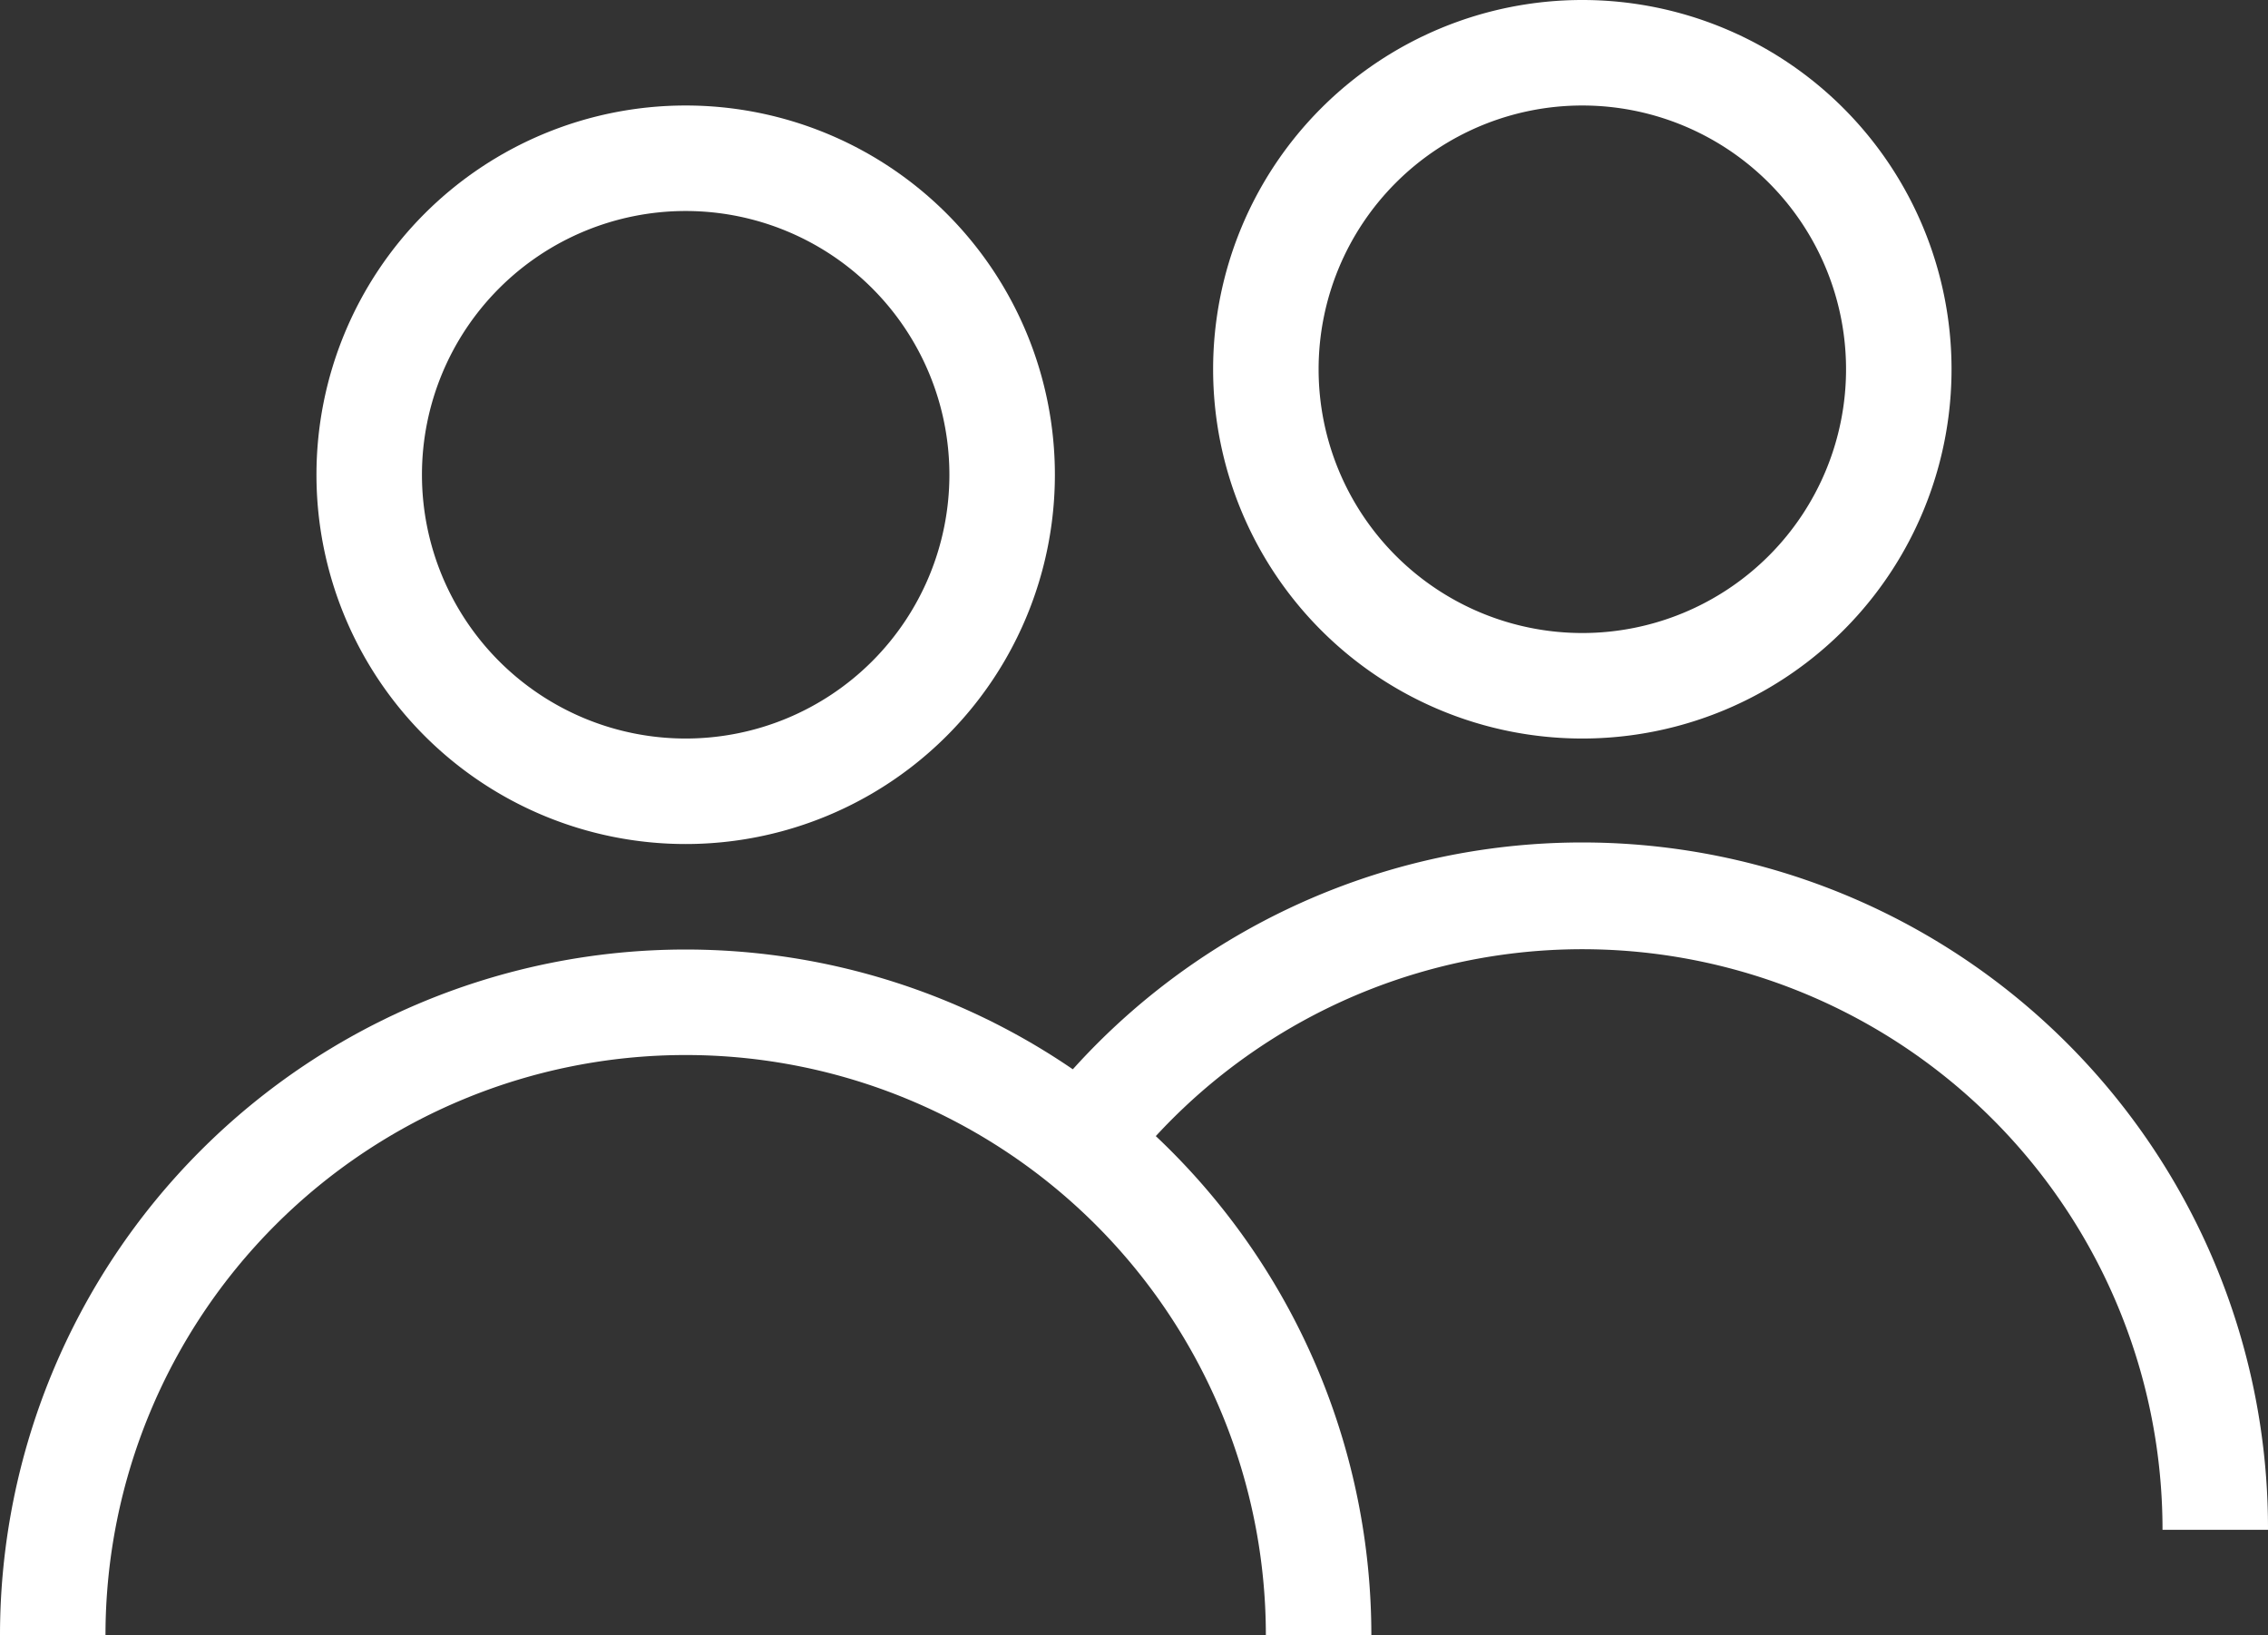 <?xml version="1.0" encoding="UTF-8" standalone="no"?><svg xmlns="http://www.w3.org/2000/svg" xmlns:xlink="http://www.w3.org/1999/xlink" fill="#000000" height="31" preserveAspectRatio="xMidYMid meet" version="1" viewBox="12.0 15.0 43.0 31.0" width="43" zoomAndPan="magnify"><rect x="12.0" y="15.0" width="43.0" height="31.0" fill="#333333" stroke="none"/><g data-name="2" fill="#ffffff" id="change1_1"><path d="M42,29a7,7,0,1,1,7-7A7,7,0,0,1,42,29Zm0-12a5,5,0,1,0,5,5A5,5,0,0,0,42,17Z" fill="inherit"/><path d="M55,44H53a11,11,0,0,0-19.69-6.75L31.73,36A13,13,0,0,1,55,44Z" fill="inherit"/><path d="M25,31a7,7,0,1,1,7-7A7,7,0,0,1,25,31Zm0-12a5,5,0,1,0,5,5A5,5,0,0,0,25,19Z" fill="inherit"/><path d="M38,46H36a11,11,0,0,0-22,0H12a13,13,0,0,1,26,0Z" fill="inherit"/></g></svg>